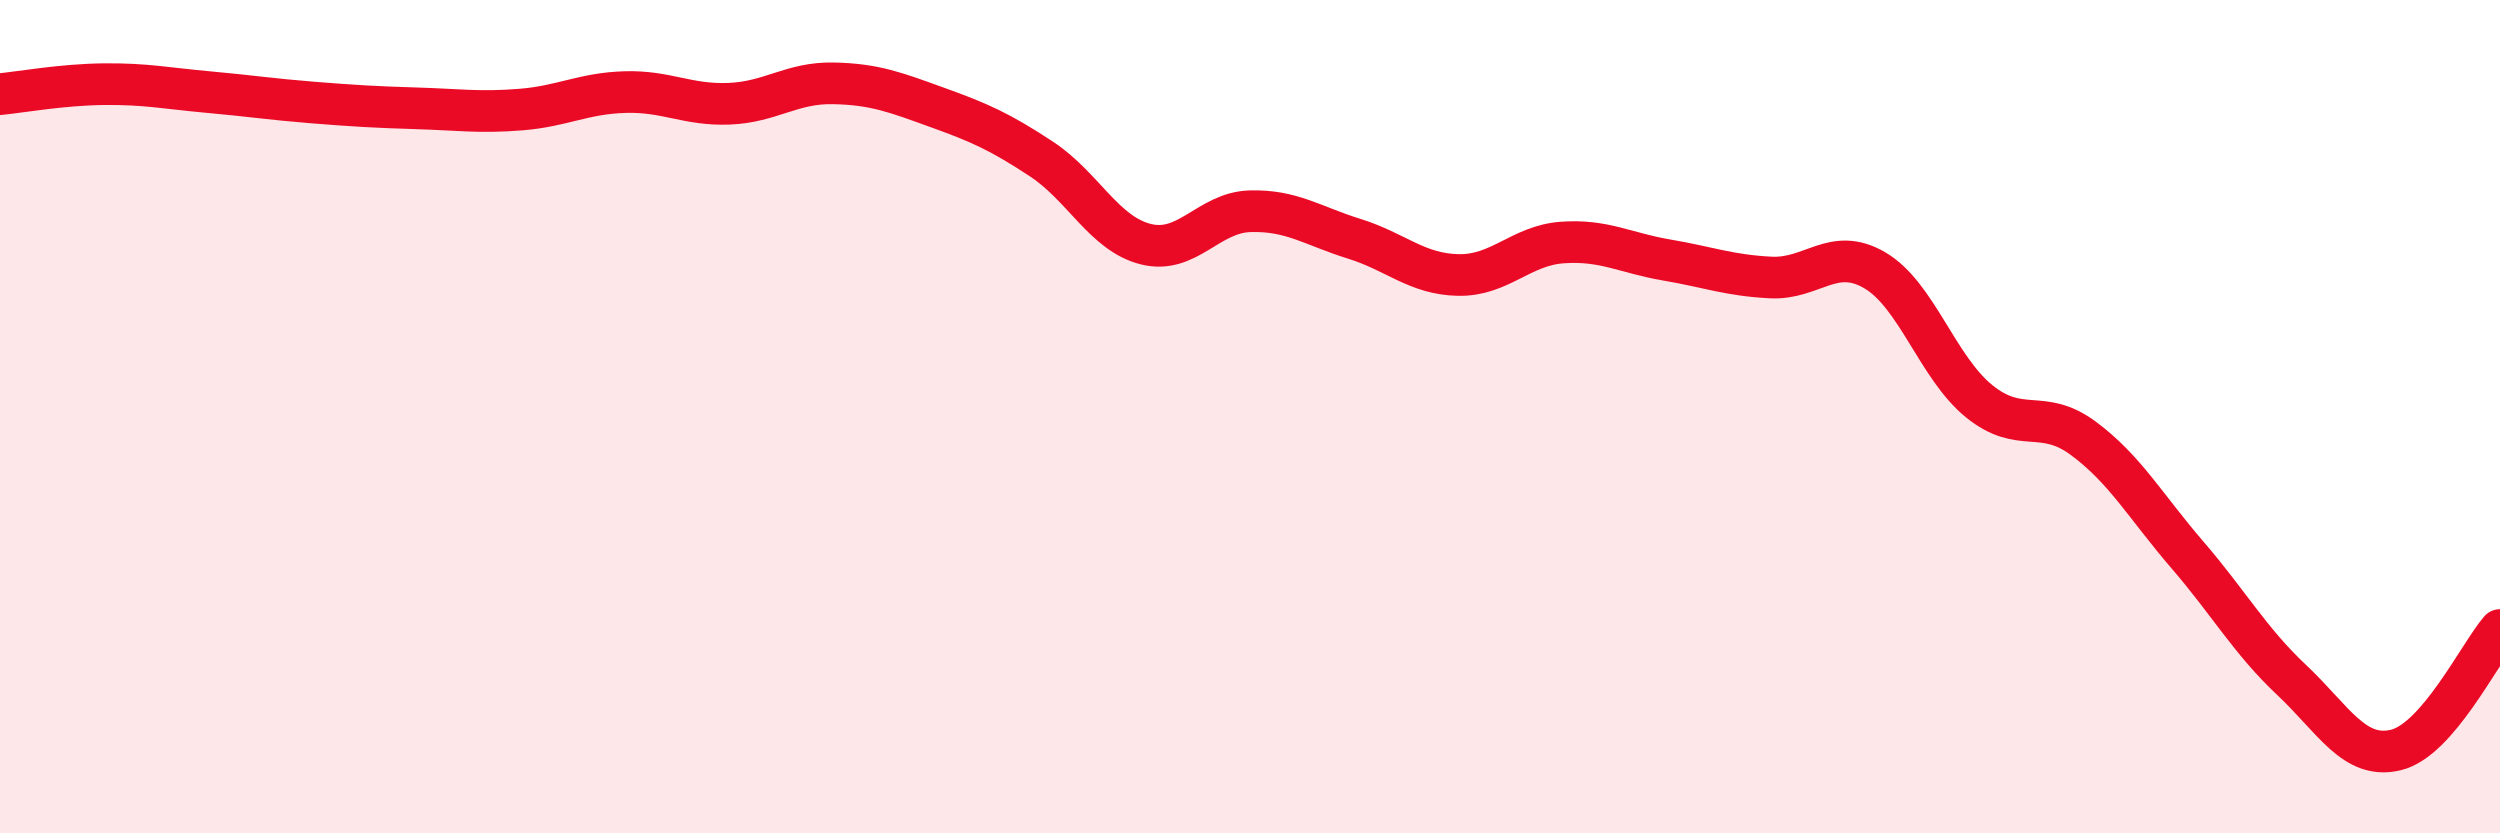 
    <svg width="60" height="20" viewBox="0 0 60 20" xmlns="http://www.w3.org/2000/svg">
      <path
        d="M 0,2.26 C 0.5,2.21 1.5,2.03 2.5,2.02 C 3.5,2.01 4,2.12 5,2.21 C 6,2.3 6.5,2.38 7.5,2.46 C 8.5,2.54 9,2.57 10,2.6 C 11,2.63 11.5,2.71 12.5,2.63 C 13.5,2.55 14,2.24 15,2.21 C 16,2.18 16.5,2.53 17.5,2.49 C 18.5,2.45 19,1.98 20,2 C 21,2.02 21.5,2.22 22.5,2.58 C 23.5,2.94 24,3.16 25,3.82 C 26,4.48 26.5,5.61 27.5,5.86 C 28.5,6.11 29,5.1 30,5.07 C 31,5.04 31.5,5.42 32.5,5.73 C 33.5,6.04 34,6.58 35,6.6 C 36,6.62 36.5,5.89 37.5,5.82 C 38.5,5.75 39,6.07 40,6.24 C 41,6.41 41.5,6.61 42.5,6.66 C 43.5,6.71 44,5.9 45,6.49 C 46,7.08 46.5,8.82 47.5,9.63 C 48.5,10.44 49,9.78 50,10.52 C 51,11.26 51.5,12.16 52.5,13.32 C 53.5,14.48 54,15.38 55,16.32 C 56,17.26 56.5,18.24 57.5,18 C 58.5,17.76 59.5,15.7 60,15.12L60 20L0 20Z"
        fill="#EB0A25"
        opacity="0.1"
        stroke-linecap="round"
        stroke-linejoin="round"
      />
      <path
        d="M 0,2.26 C 0.5,2.21 1.5,2.03 2.5,2.02 C 3.5,2.01 4,2.12 5,2.21 C 6,2.3 6.5,2.38 7.5,2.46 C 8.5,2.54 9,2.57 10,2.6 C 11,2.63 11.5,2.71 12.5,2.63 C 13.5,2.55 14,2.24 15,2.21 C 16,2.18 16.5,2.53 17.5,2.49 C 18.5,2.45 19,1.98 20,2 C 21,2.02 21.5,2.22 22.5,2.58 C 23.5,2.94 24,3.16 25,3.82 C 26,4.48 26.5,5.61 27.5,5.86 C 28.5,6.11 29,5.1 30,5.07 C 31,5.04 31.5,5.42 32.5,5.73 C 33.5,6.04 34,6.58 35,6.6 C 36,6.62 36.5,5.89 37.5,5.82 C 38.5,5.75 39,6.07 40,6.24 C 41,6.41 41.5,6.61 42.5,6.66 C 43.5,6.71 44,5.9 45,6.49 C 46,7.08 46.5,8.82 47.5,9.63 C 48.5,10.44 49,9.78 50,10.52 C 51,11.26 51.5,12.16 52.5,13.32 C 53.5,14.48 54,15.38 55,16.32 C 56,17.26 56.5,18.24 57.5,18 C 58.5,17.76 59.5,15.7 60,15.12"
        stroke="#EB0A25"
        stroke-width="1"
        fill="none"
        stroke-linecap="round"
        stroke-linejoin="round"
      />
    </svg>
  